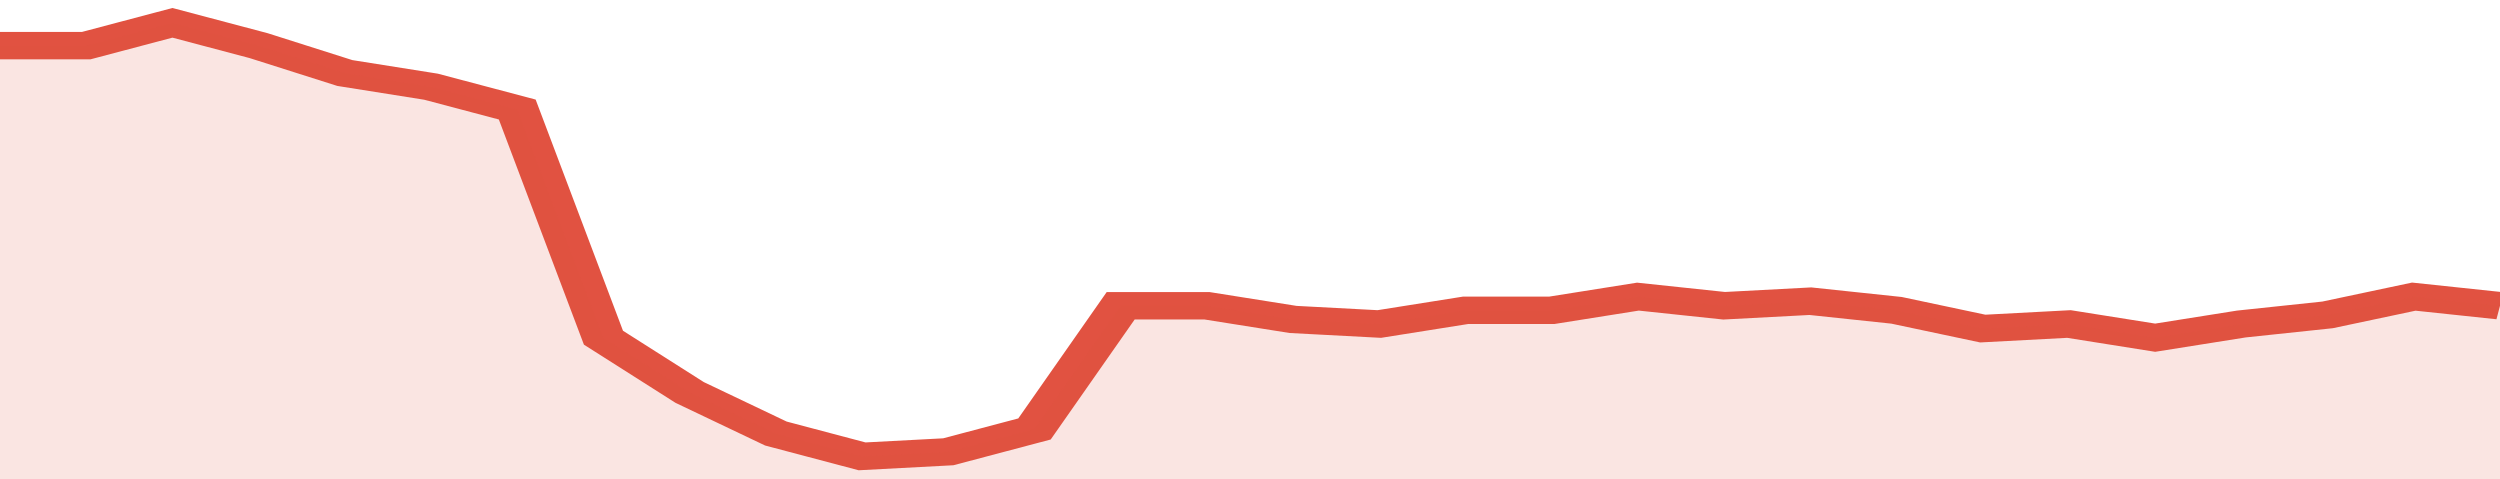 <svg xmlns="http://www.w3.org/2000/svg" viewBox="0 0 348 105" width="120" height="23" preserveAspectRatio="none">
				 <polyline fill="none" stroke="#E15241" stroke-width="6" points="0, 10 12, 10 24, 5 36, 10 48, 16 60, 19 72, 24 84, 74 96, 86 108, 95 120, 100 132, 99 144, 94 156, 67 168, 67 180, 70 192, 71 204, 68 216, 68 228, 65 240, 67 252, 66 264, 68 276, 72 288, 71 300, 74 312, 71 324, 69 336, 65 348, 67 348, 67 "> </polyline>
				 <polygon fill="#E15241" opacity="0.15" points="0, 105 0, 10 12, 10 24, 5 36, 10 48, 16 60, 19 72, 24 84, 74 96, 86 108, 95 120, 100 132, 99 144, 94 156, 67 168, 67 180, 70 192, 71 204, 68 216, 68 228, 65 240, 67 252, 66 264, 68 276, 72 288, 71 300, 74 312, 71 324, 69 336, 65 348, 67 348, 105 "></polygon>
			</svg>